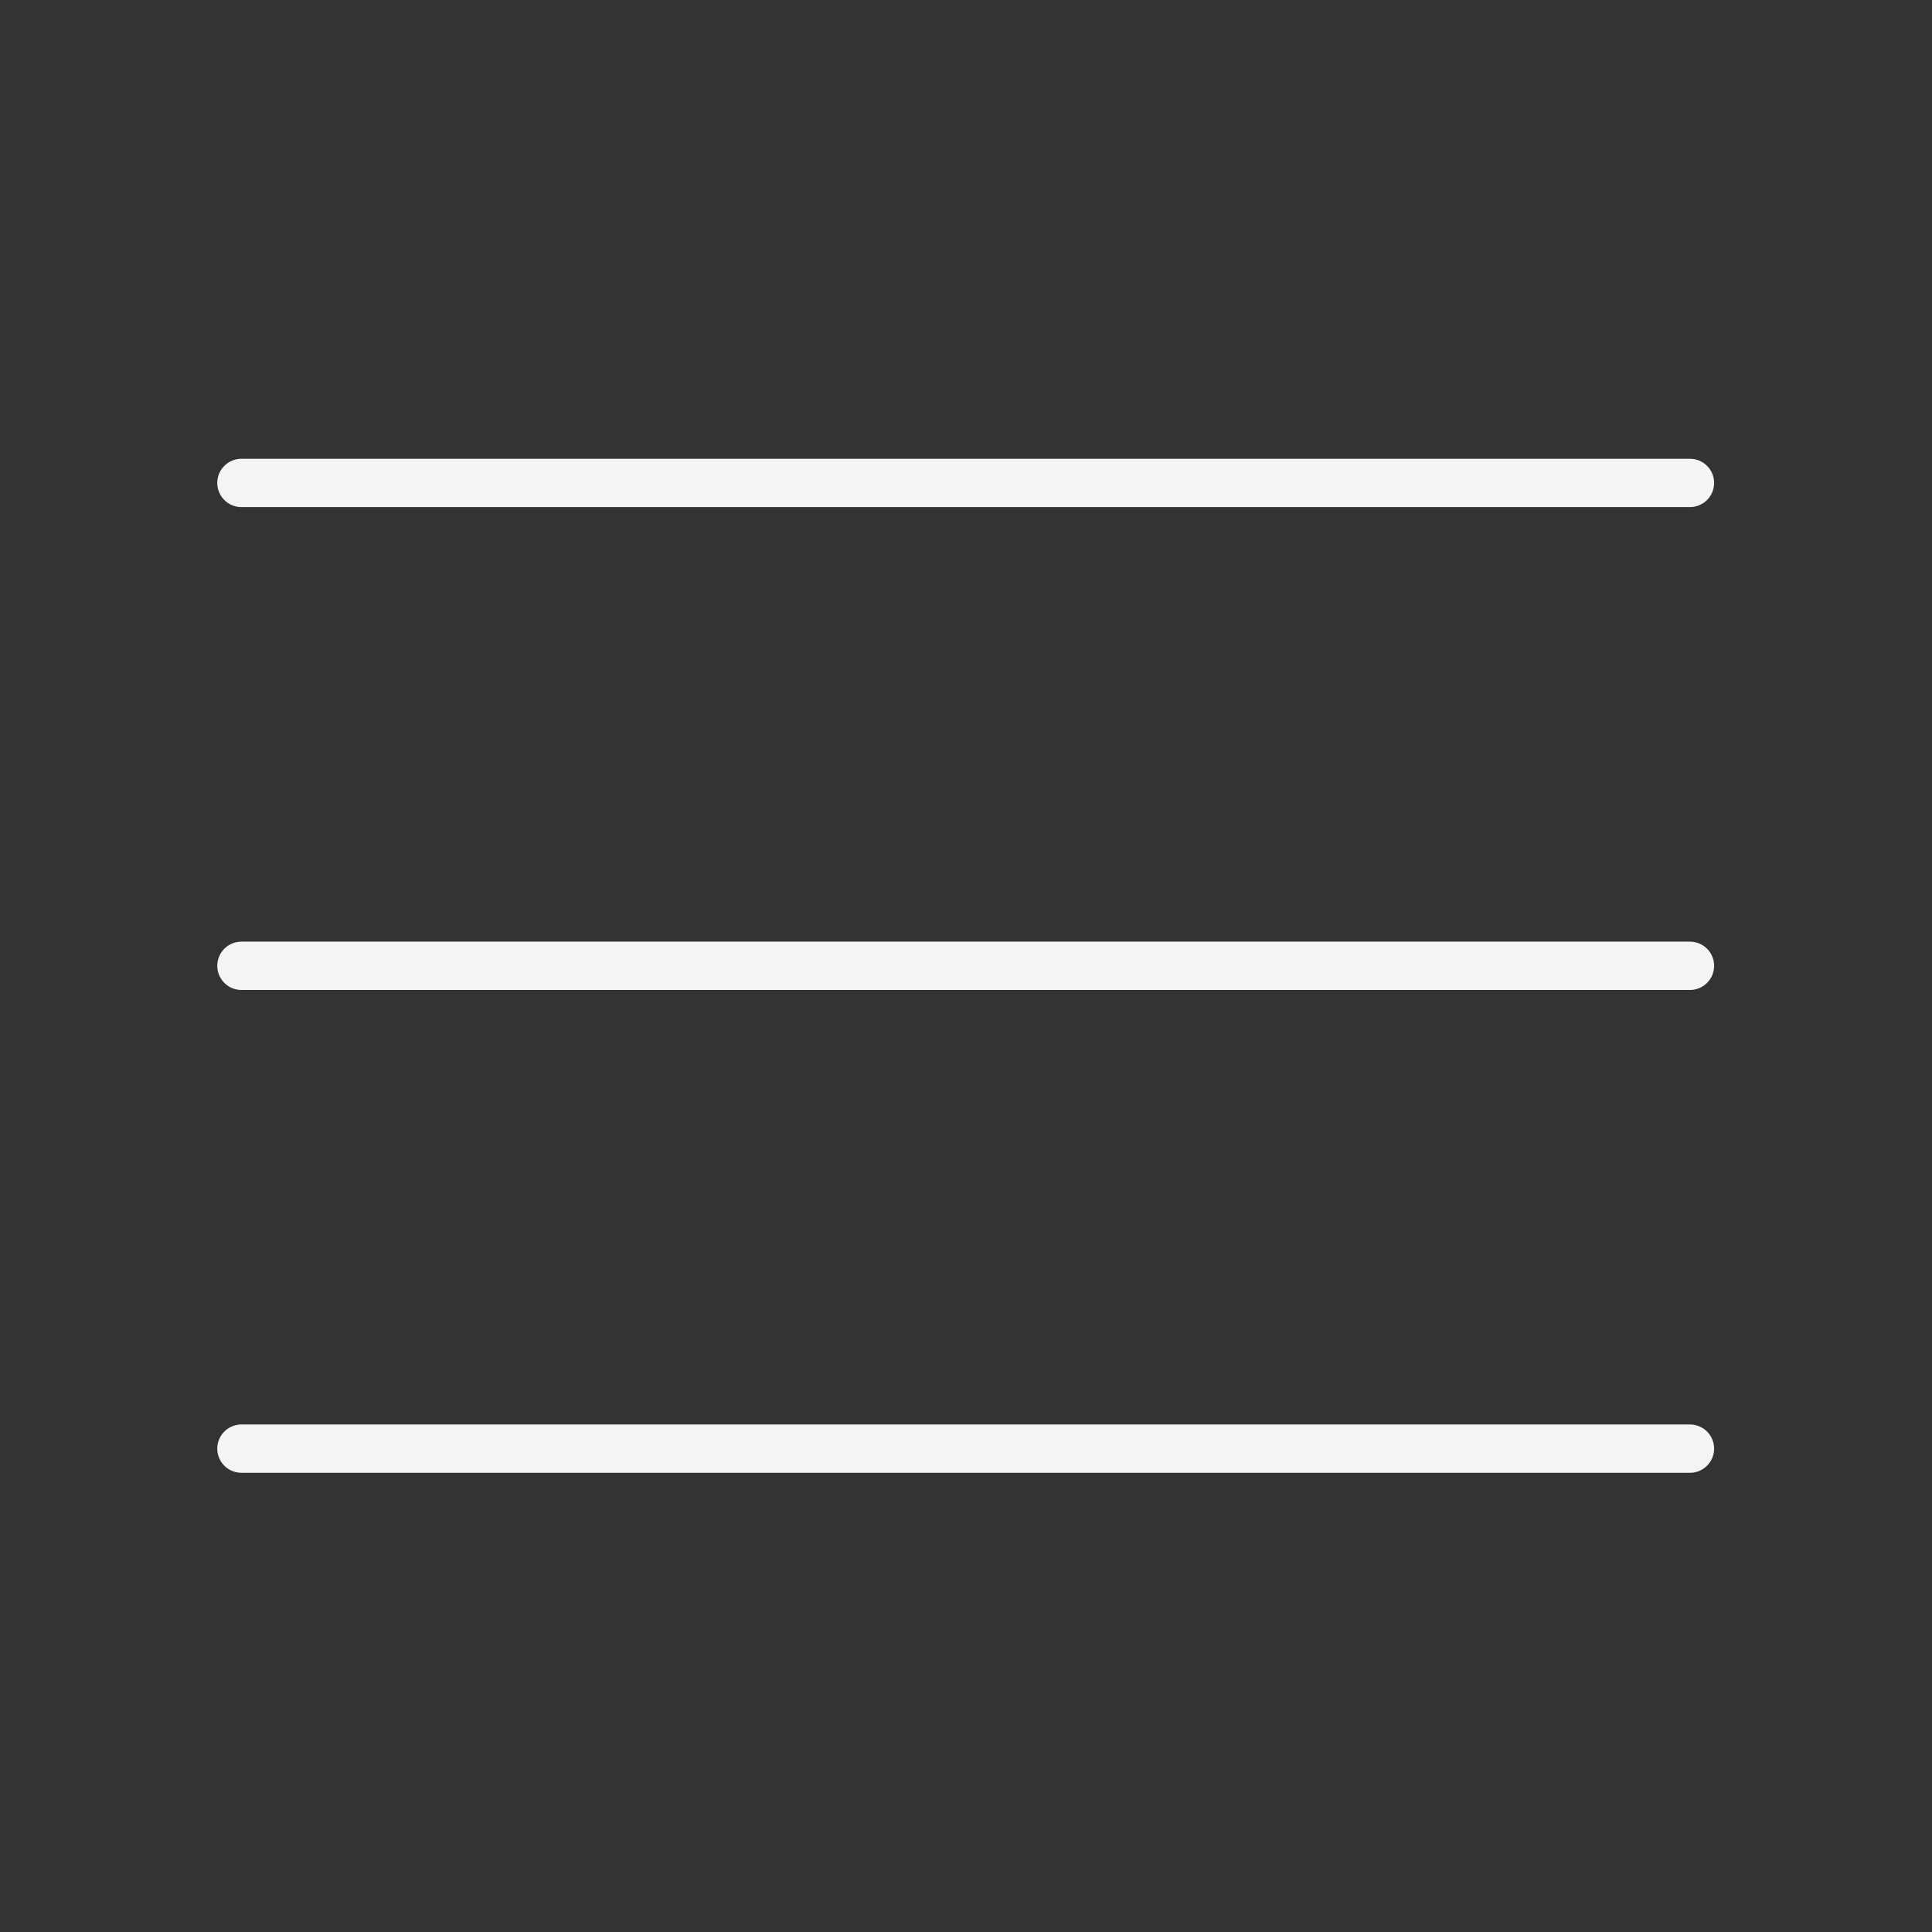 <?xml version="1.0" encoding="UTF-8"?> <svg xmlns="http://www.w3.org/2000/svg" viewBox="0 0 39.99 39.99" data-guides="{&quot;vertical&quot;:[],&quot;horizontal&quot;:[]}"><rect x="0" y="0" width="39.99" height="39.99" fill="#333333" stroke="none"/><defs></defs><path fill="none" stroke="#f3f4f6" fill-opacity="1" stroke-width="1" stroke-opacity="1" stroke-linecap="round" stroke-linejoin="round" id="tSvge8e21f62bb" title="Path 3" d="M4.997 9.996C14.992 9.996 24.986 9.996 34.98 9.996M4.997 19.991C14.992 19.991 24.986 19.991 34.98 19.991M4.997 29.985C14.992 29.985 24.986 29.985 34.98 29.985"></path></svg> 